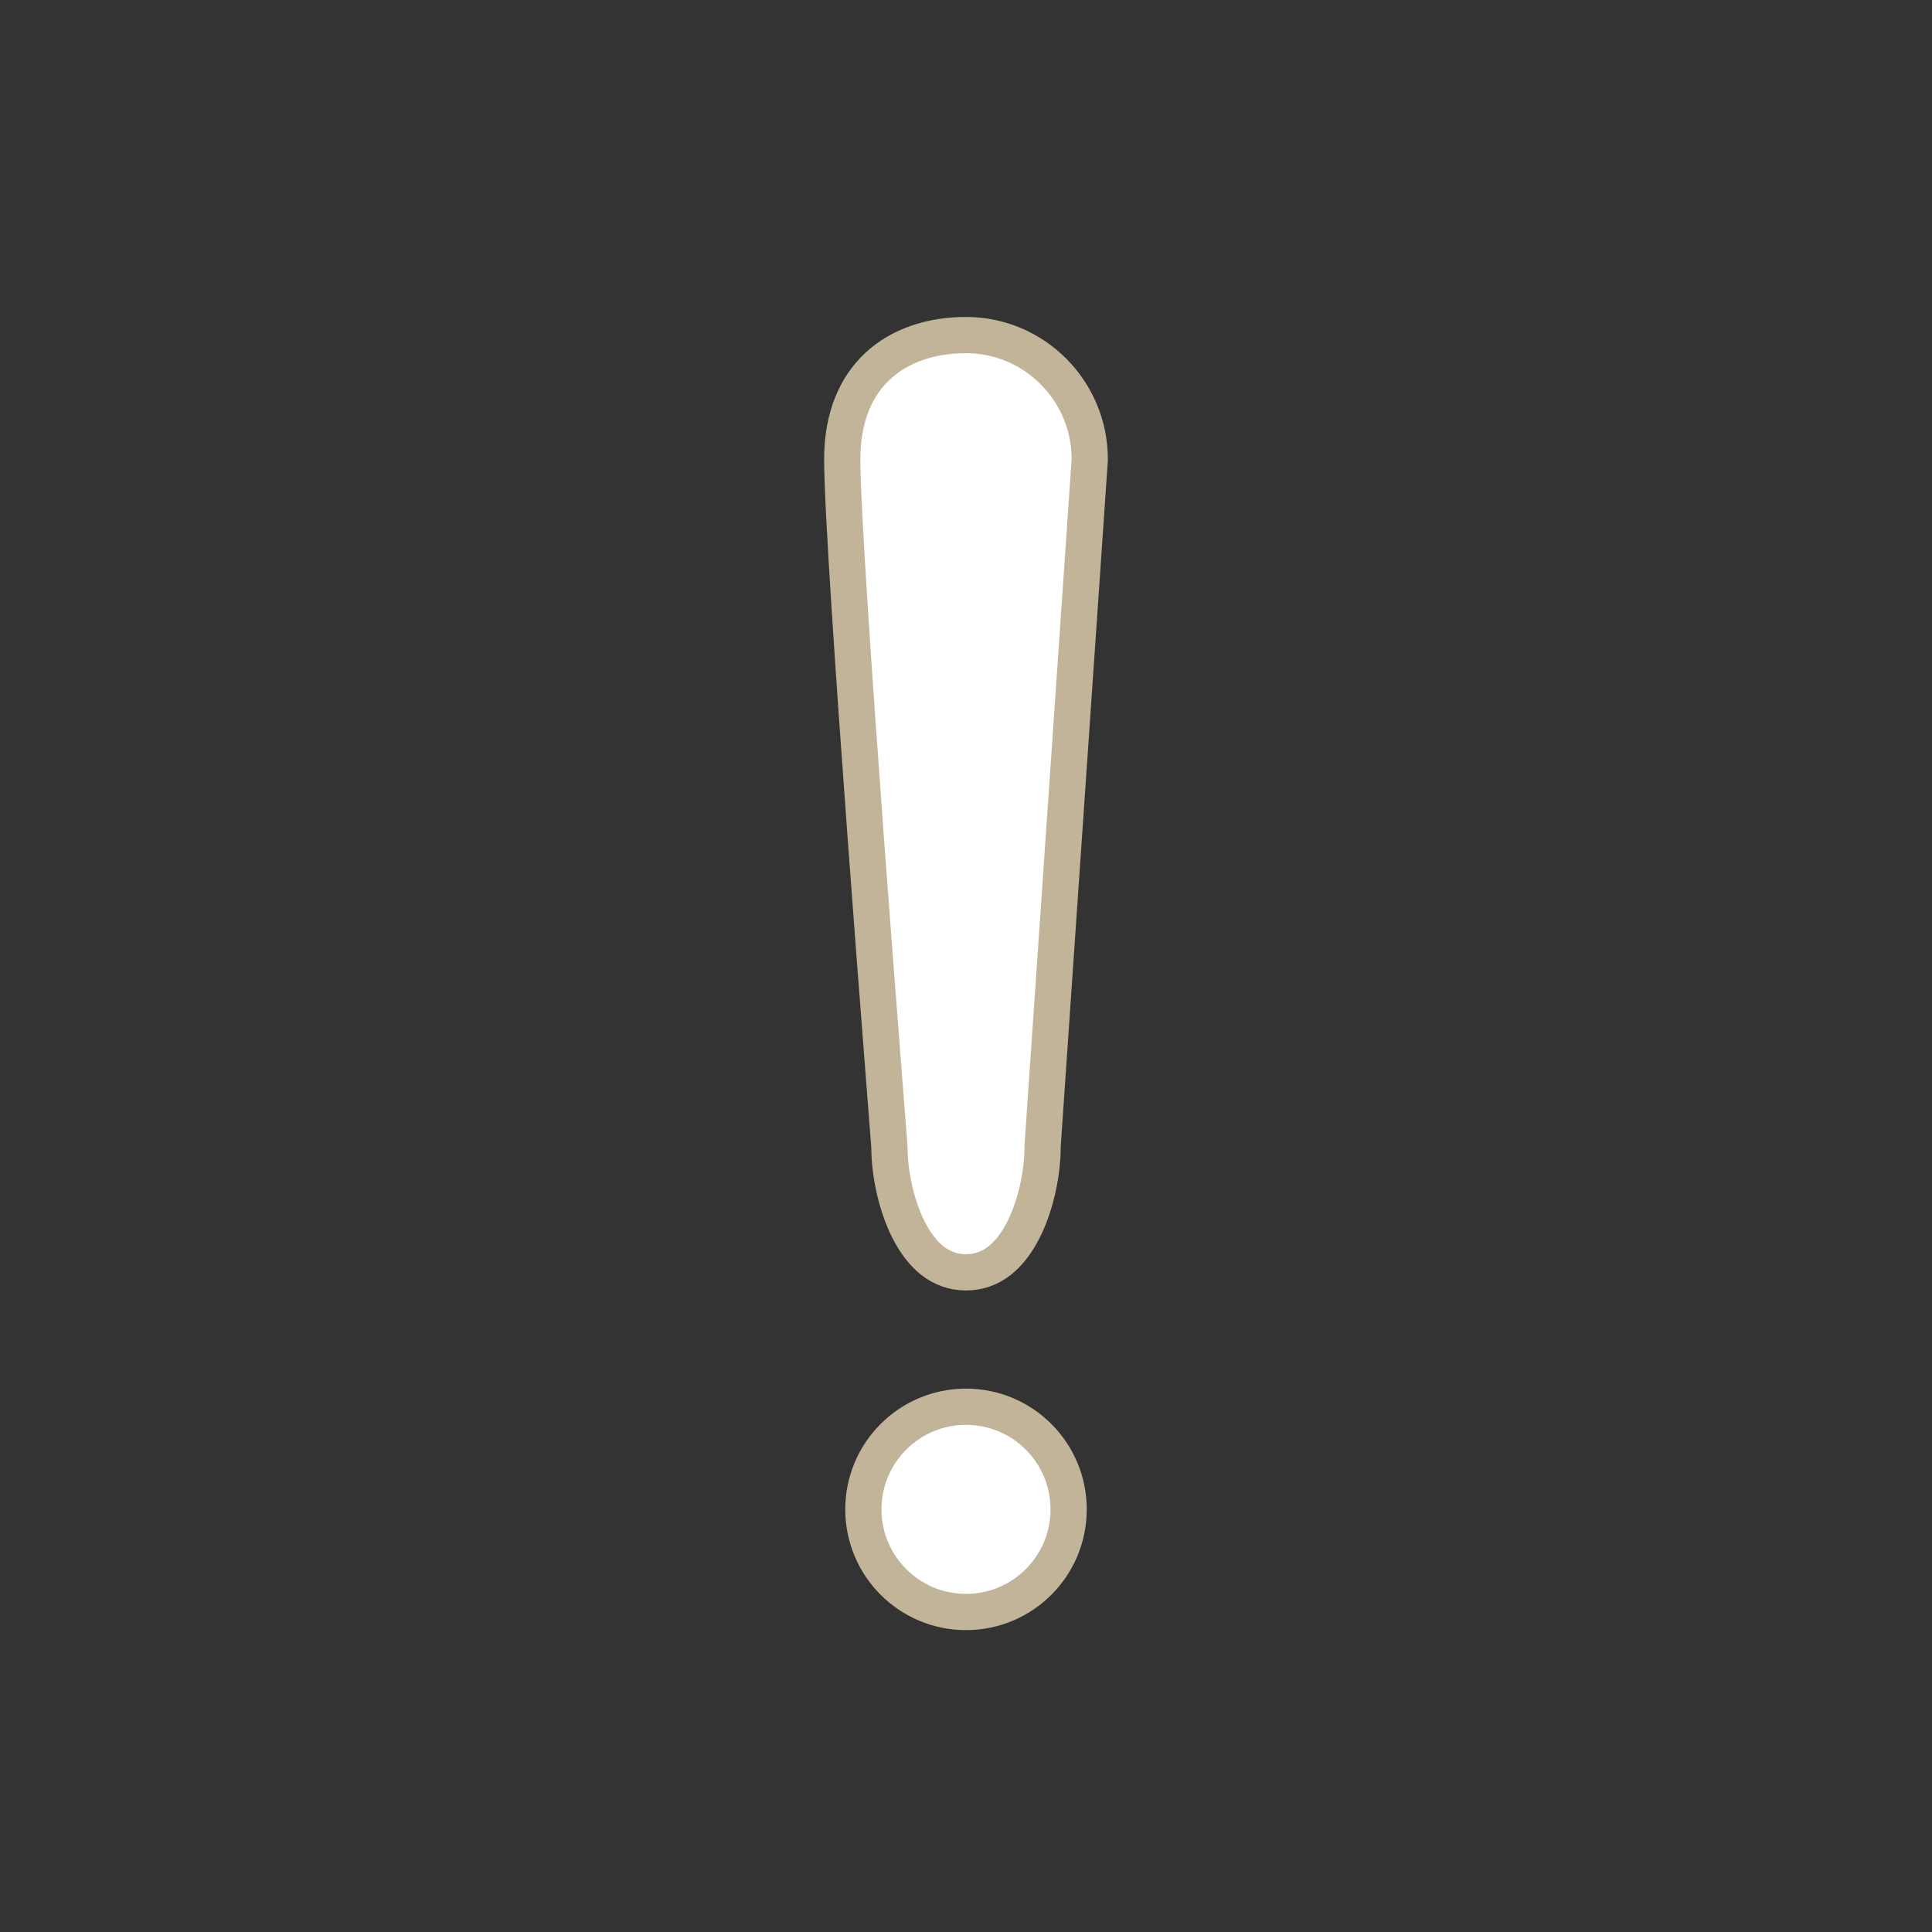 <svg width="16" height="16" viewBox="0 0 16 16" fill="none" xmlns="http://www.w3.org/2000/svg">
<rect x="0" y="0" width="16" height="16" fill="#333333" stroke="none"/>
<rect width="16" height="16" rx="8"/>
<path d="M7.365 9.496V9.492C7.365 9.49 7.365 9.486 7.364 9.481C7.364 9.472 7.363 9.458 7.361 9.44C7.358 9.404 7.354 9.351 7.349 9.283C7.338 9.147 7.323 8.952 7.305 8.716C7.268 8.243 7.219 7.604 7.17 6.94C7.072 5.609 6.975 4.191 6.975 3.805C6.975 3.447 7.093 3.194 7.271 3.03C7.45 2.864 7.705 2.775 8 2.775C8.566 2.775 9.025 3.236 9.025 3.805L8.634 9.497V9.508C8.634 9.686 8.589 9.957 8.479 10.178C8.368 10.399 8.213 10.537 8 10.537C7.787 10.537 7.632 10.399 7.521 10.178C7.411 9.957 7.366 9.686 7.366 9.508L7.365 9.496Z" fill="white" stroke="#C1B499" stroke-width="0.3"/>
<circle cx="8" cy="12.5" r="0.85" fill="white" stroke="#C1B499" stroke-width="0.3"/>
</svg>
